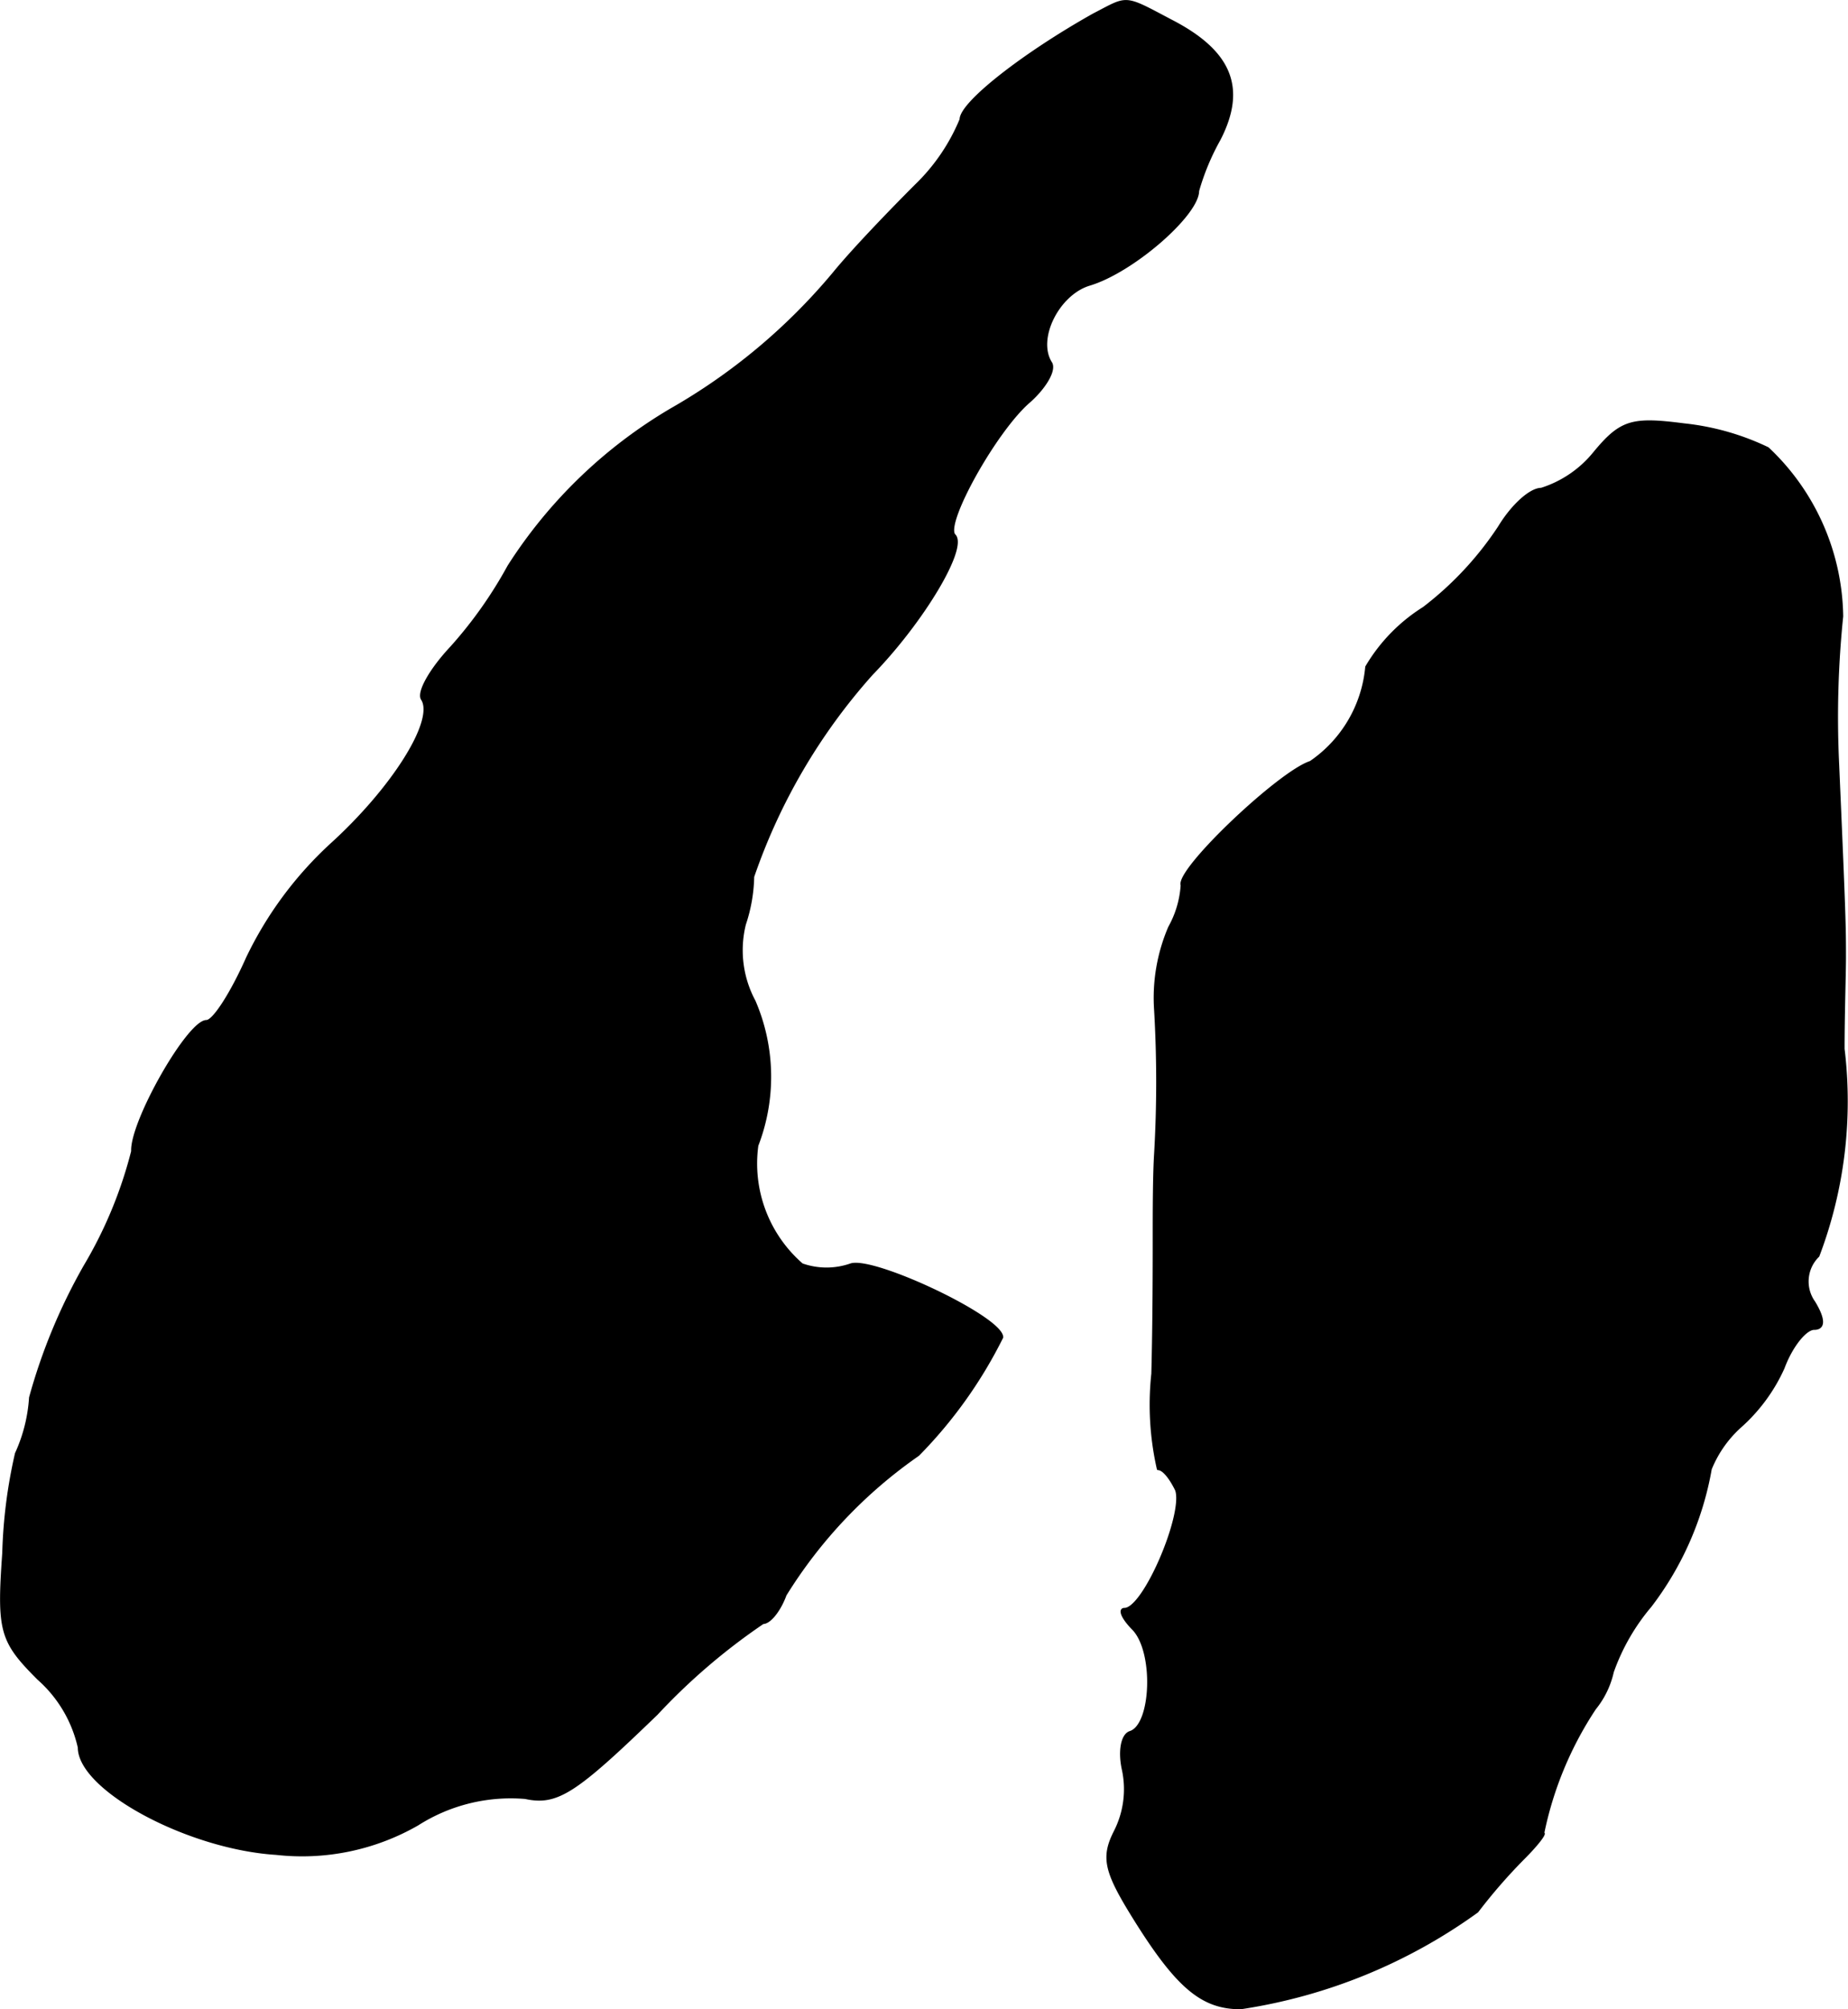 <?xml version="1.0" encoding="UTF-8"?>
<svg xmlns="http://www.w3.org/2000/svg"
     version="1.1"
     width="2.822mm"
     height="3.067mm"
     viewBox="0 0 7.998 8.694">
   <defs>
      <style type="text/css"><![CDATA[
      .a {
        stroke: #000;
        stroke-linecap: round;
        stroke-linejoin: round;
        stroke-width: 0.01px;
      }
    ]]></style>
   </defs>
   <path class="a"
         d="M4.733.063c-.303.17-.575.382-.575.454a.845.845,0,0,1-.194.285c-.109.109-.273.279-.357.382a2.584,2.584,0,0,1-.703.588,2.096,2.096,0,0,0-.703.678,1.865,1.865,0,0,1-.248.351c-.091.097-.145.194-.127.224.061.091-.127.388-.394.63a1.612,1.612,0,0,0-.363.491c-.067.151-.145.273-.176.273-.079,0-.327.436-.321.563a1.873,1.873,0,0,1-.206.497,2.475,2.475,0,0,0-.236.569A.685.685,0,0,1,.069,6.29a2.178,2.178,0,0,0-.055.43c-.024.339-.012.382.151.545a.559.559,0,0,1,.176.297c0,.182.472.436.854.46A1.004,1.004,0,0,0,1.807,7.895a.75.75,0,0,1,.466-.115c.139.03.218-.024.569-.363a2.694,2.694,0,0,1,.46-.394c.03,0,.073-.055.097-.121a2.054,2.054,0,0,1,.575-.606,1.98,1.98,0,0,0,.363-.509c0-.085-.551-.345-.654-.315a.318.318,0,0,1-.212,0,.578.578,0,0,1-.194-.515.826.826,0,0,0-.012-.624.466.466,0,0,1-.042-.333.689.689,0,0,0,.036-.206,2.565,2.565,0,0,1,.515-.878c.218-.224.412-.545.357-.6-.048-.048.182-.46.327-.581.067-.061.109-.133.091-.164-.067-.103.03-.297.164-.339.188-.055.472-.303.472-.406A1.034,1.034,0,0,1,5.278.603c.115-.224.048-.382-.212-.515C4.86-.021,4.884-.015,4.733.063Z"/>
   <path class="a"
         d="M6.901,1.959a.482.482,0,0,1-.23.157c-.048,0-.127.073-.182.164a1.434,1.434,0,0,1-.327.351A.749.749,0,0,0,5.914,2.886a.56.56,0,0,1-.242.412c-.133.042-.581.466-.557.533a.431.431,0,0,1-.054.182.774.774,0,0,0-.061.357,5.361,5.361,0,0,1,0,.624c-.006.097-.006.26-.006.363,0,.097,0,.363-.006.588a1.256,1.256,0,0,0,.024.412c.024,0,.055.042.079.091.036.103-.139.515-.224.515-.024,0-.012.036.036.085.097.097.085.418-.012.448-.036.012-.048.085-.03.164a.403.403,0,0,1-.036.267c-.055.109-.042.17.073.357.194.315.303.406.472.406a2.342,2.342,0,0,0,1.024-.418,2.363,2.363,0,0,1,.2-.23c.061-.061.097-.109.085-.109a1.533,1.533,0,0,1,.224-.539A.385.385,0,0,0,6.98,7.235a.909.909,0,0,1,.164-.285A1.365,1.365,0,0,0,7.404,6.357a.499.499,0,0,1,.127-.182A.753.753,0,0,0,7.719,5.92c.036-.097.097-.17.133-.17.042,0,.048-.036,0-.115a.154.154,0,0,1,.018-.2,1.887,1.887,0,0,0,.109-.896c0-.151.006-.327.006-.394,0-.133,0-.164-.03-.848a4.254,4.254,0,0,1,.018-.63,1.017,1.017,0,0,0-.321-.727,1.104,1.104,0,0,0-.363-.103C7.065,1.808,7.016,1.82,6.901,1.959Z"/>
</svg>
